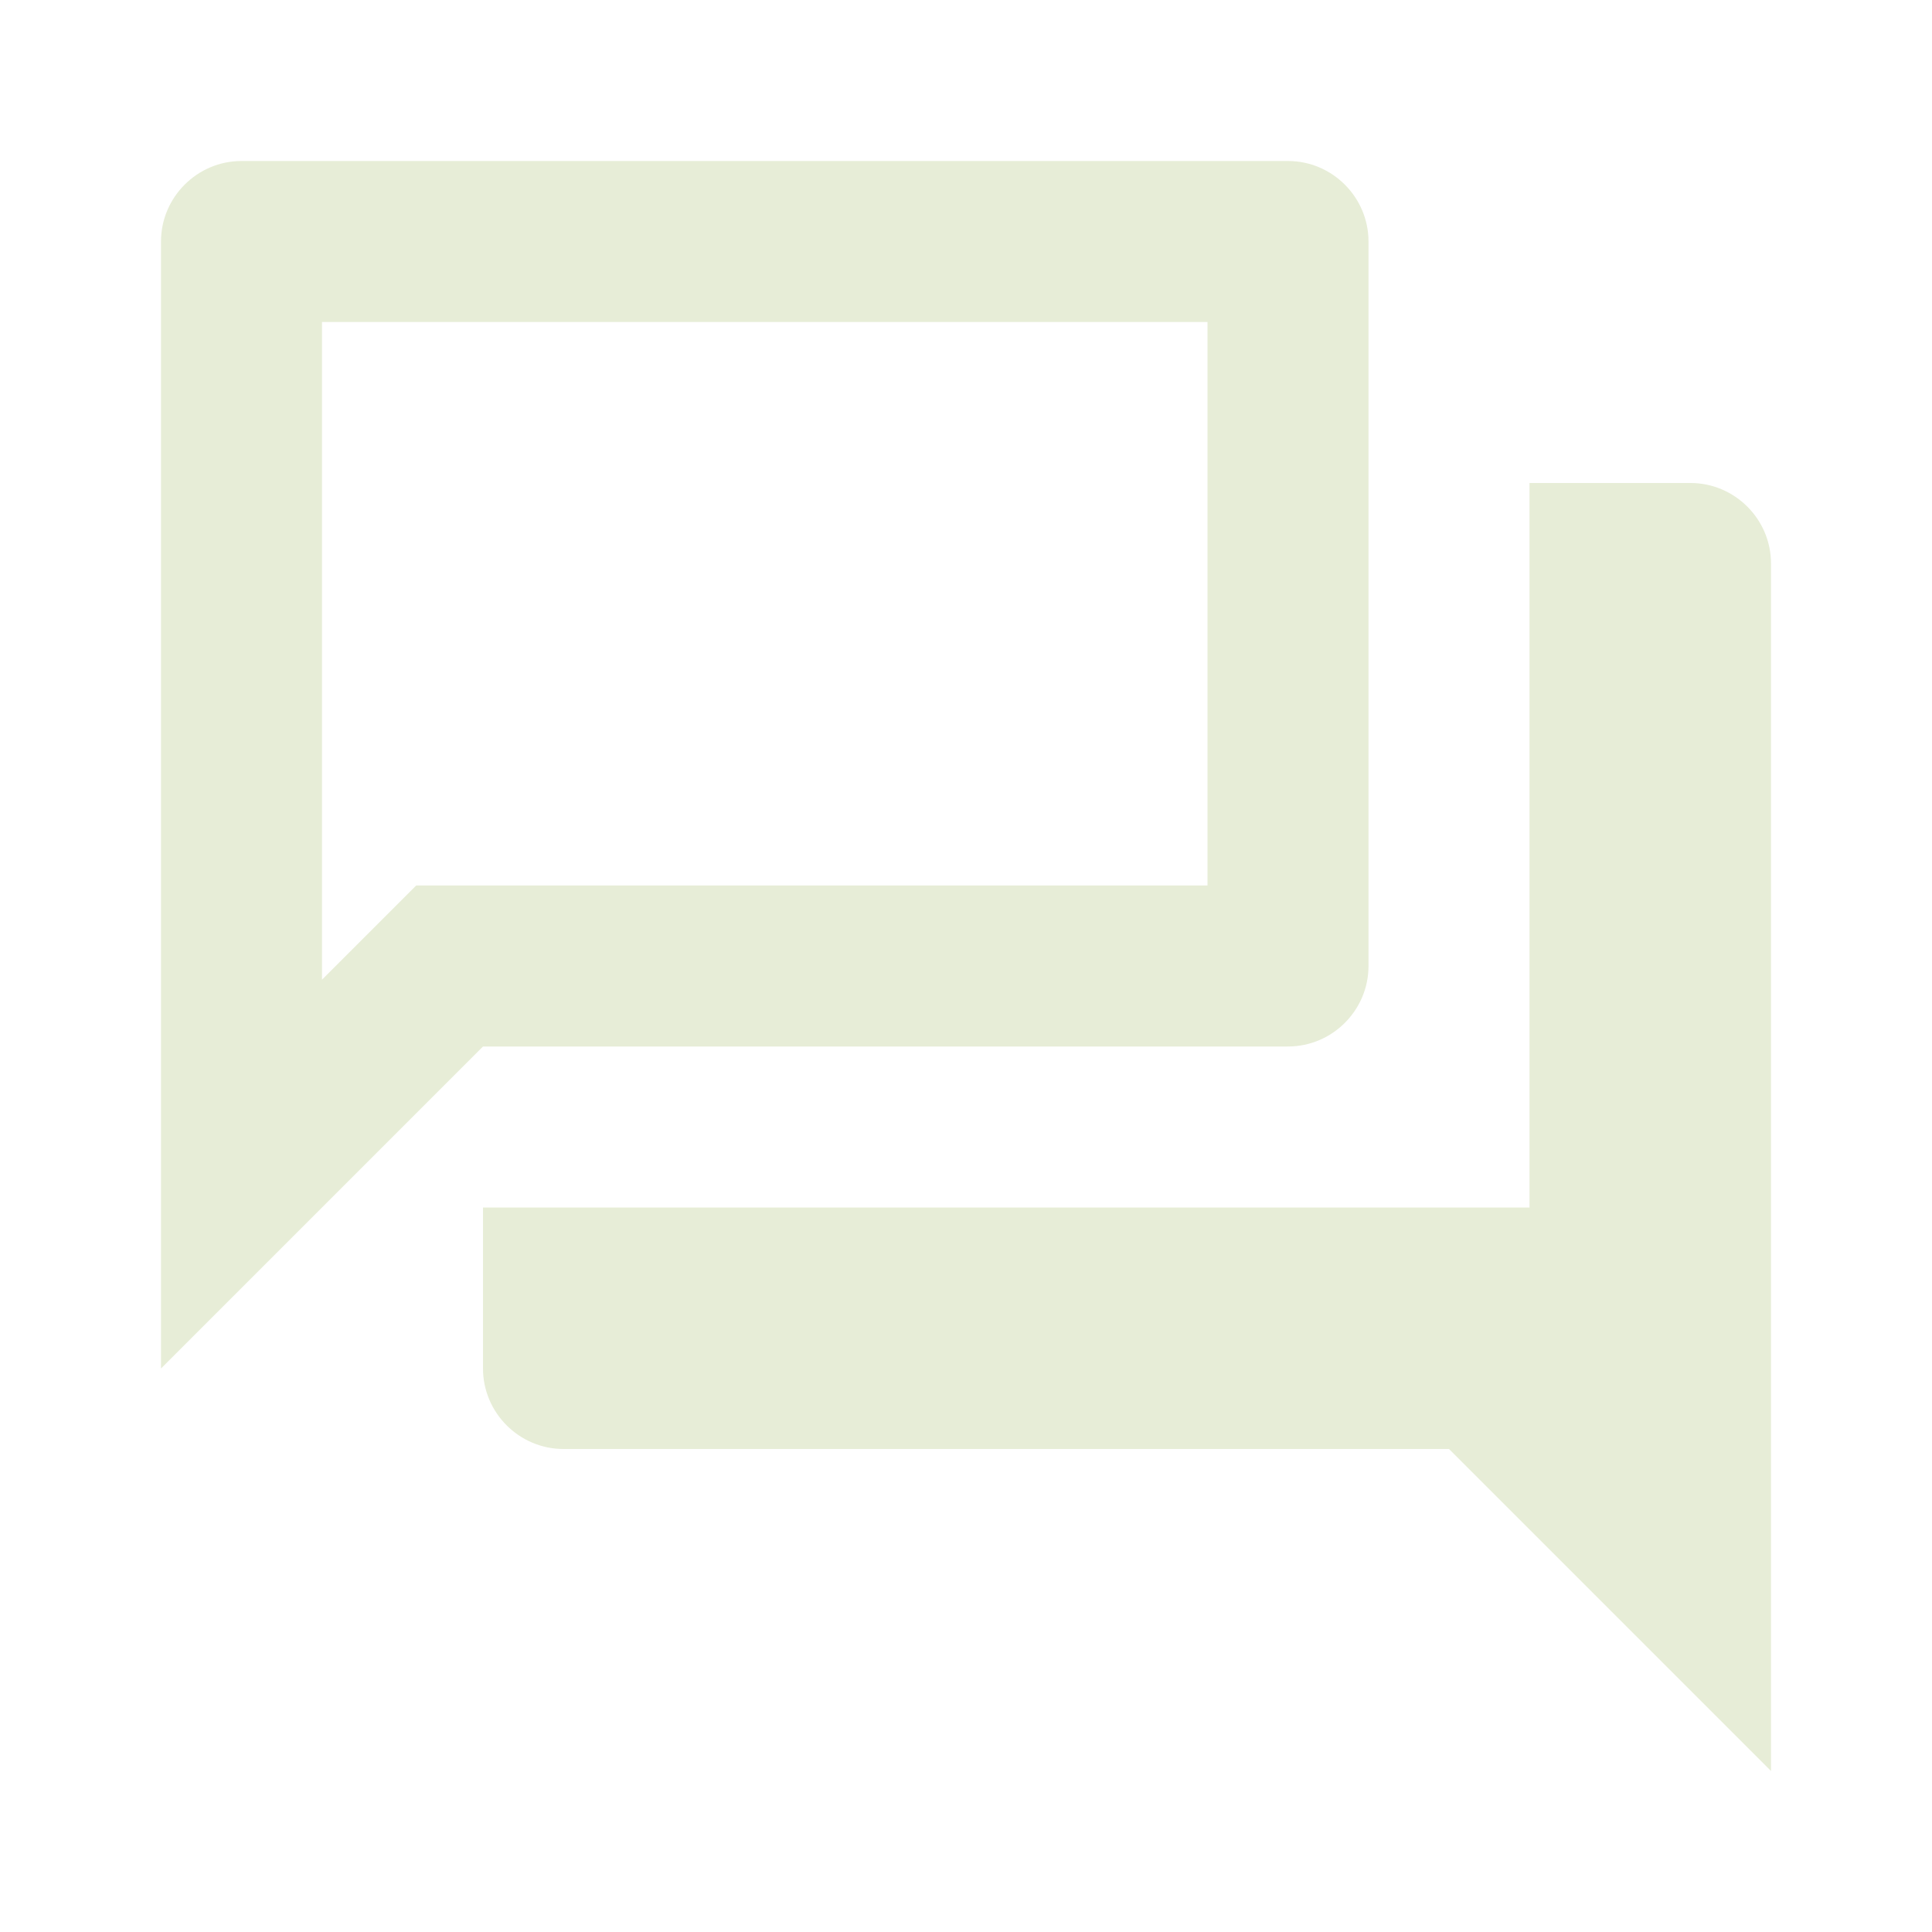 <svg width="36" height="36" viewBox="0 0 36 36" fill="none" xmlns="http://www.w3.org/2000/svg">
<path d="M22.5 6V16.5H7.755L6 18.255V6H22.5ZM24 3H4.5C3.675 3 3 3.675 3 4.5V25.5L9 19.5H24C24.825 19.5 25.5 18.825 25.5 18V4.5C25.5 3.675 24.825 3 24 3ZM31.5 9H28.5V22.5H9V25.5C9 26.325 9.675 27 10.5 27H27L33 33V10.5C33 9.675 32.325 9 31.5 9Z" fill="#E7EDD7"/>
</svg>
